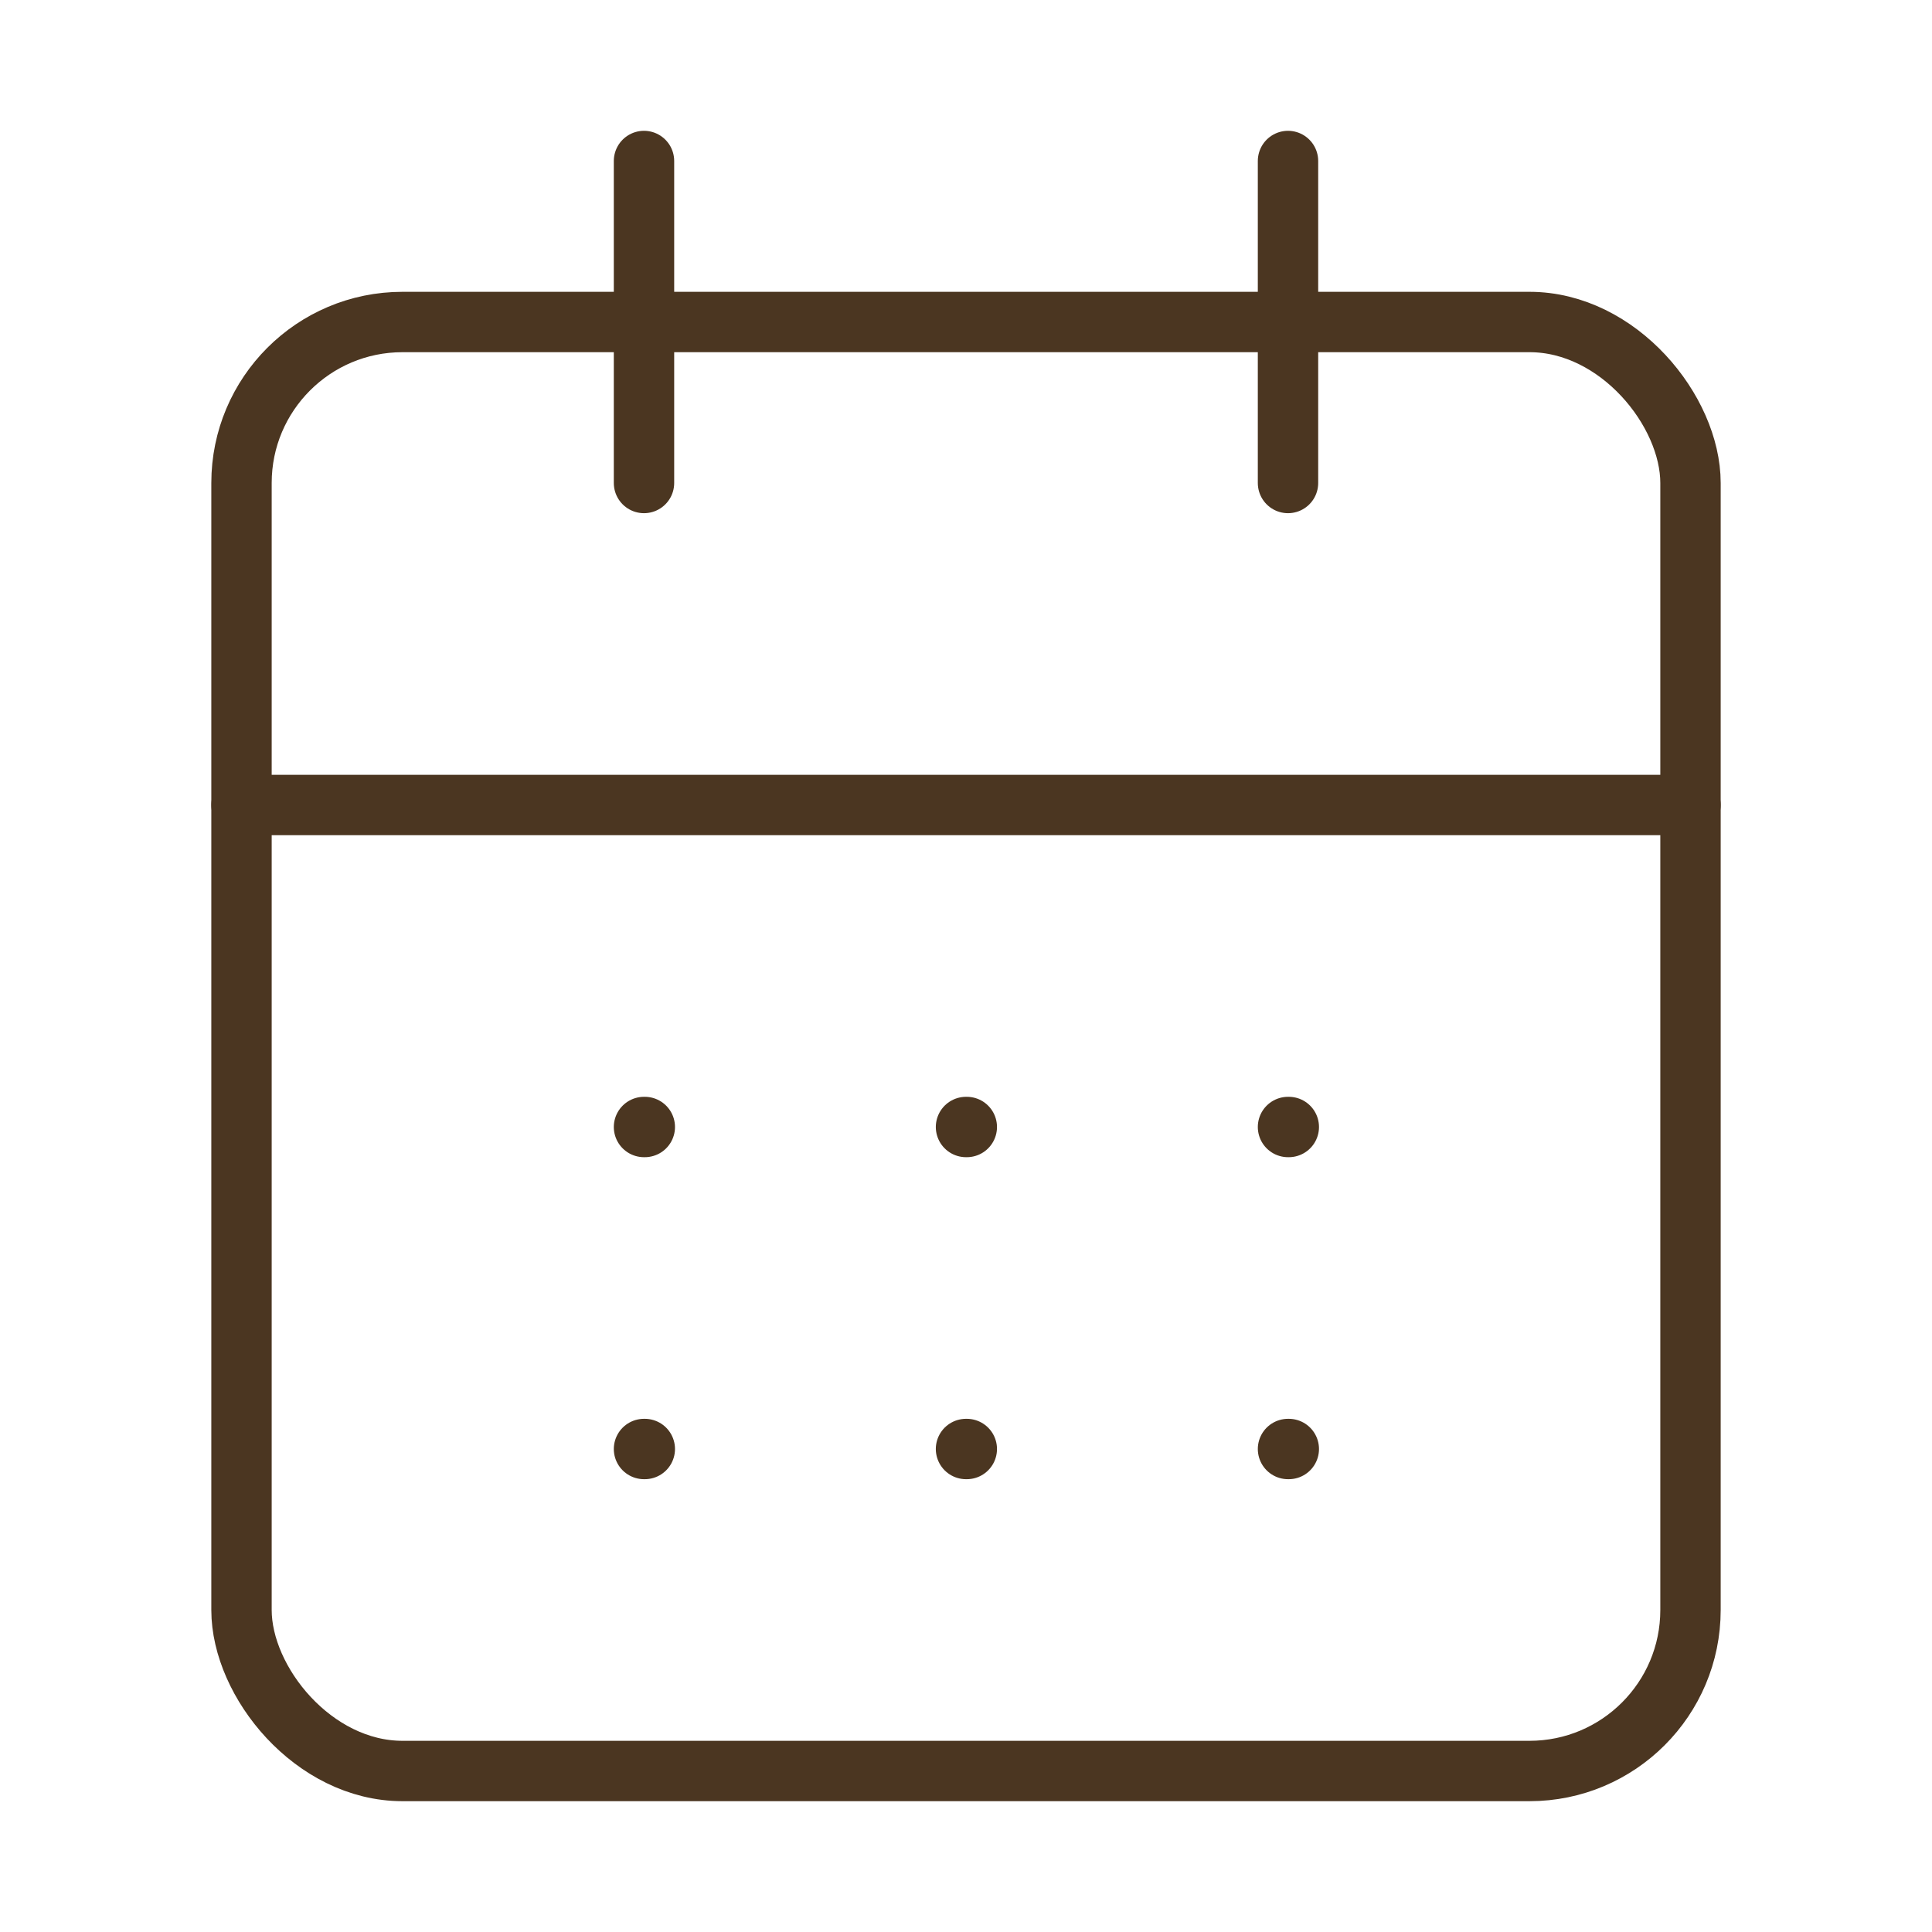 <svg xmlns:xlink="http://www.w3.org/1999/xlink" xmlns="http://www.w3.org/2000/svg" width="24" height="24" viewBox="0 0 24 24" fill="none" stroke="currentColor" stroke-width="0.75" stroke-linecap="round" stroke-linejoin="round" class="lucide lucide-calendar-days ten-content-item-icon"><path d="M8 2v4" stroke="#4B3621" fill="none" stroke-width="0.75px"></path><path d="M16 2v4" stroke="#4B3621" fill="none" stroke-width="0.75px"></path><rect width="18" height="18" x="3" y="4" rx="2" stroke="#4B3621" fill="none" stroke-width="0.75px"></rect><path d="M3 10h18" stroke="#4B3621" fill="none" stroke-width="0.75px"></path><path d="M8 14h.01" stroke="#4B3621" fill="none" stroke-width="0.75px"></path><path d="M12 14h.01" stroke="#4B3621" fill="none" stroke-width="0.75px"></path><path d="M16 14h.01" stroke="#4B3621" fill="none" stroke-width="0.75px"></path><path d="M8 18h.01" stroke="#4B3621" fill="none" stroke-width="0.75px"></path><path d="M12 18h.01" stroke="#4B3621" fill="none" stroke-width="0.75px"></path><path d="M16 18h.01" stroke="#4B3621" fill="none" stroke-width="0.75px"></path></svg>